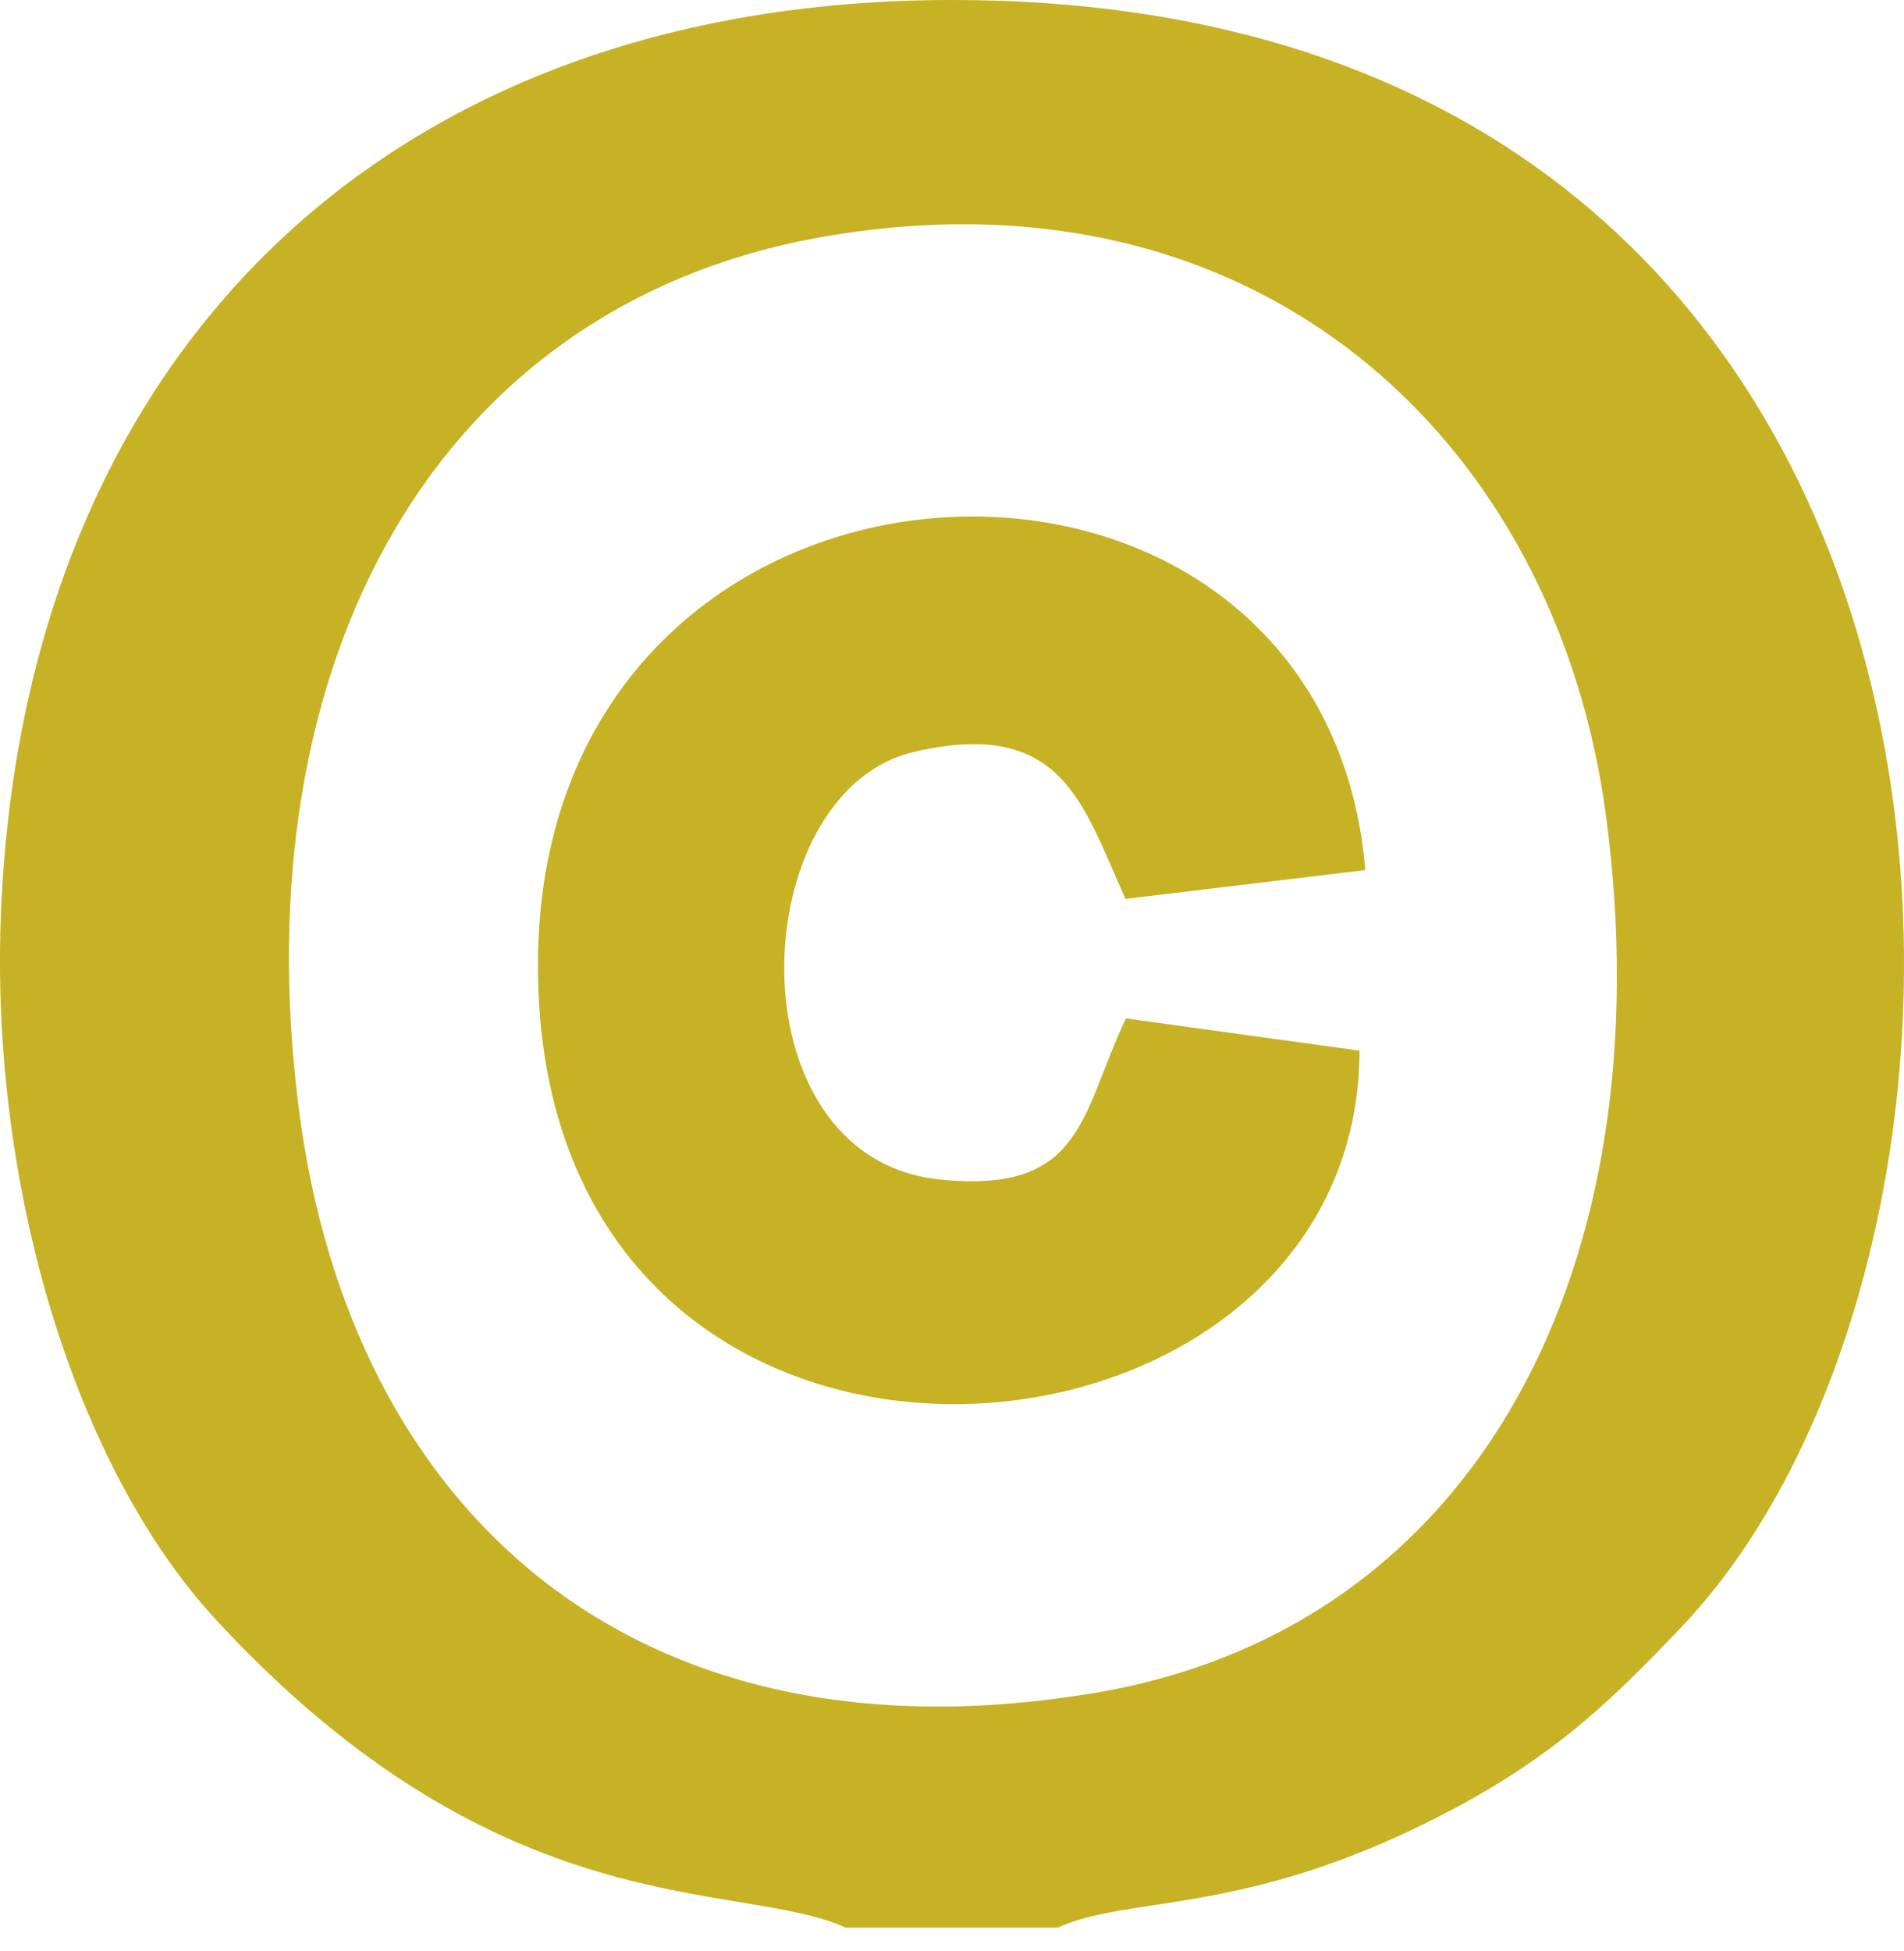 <?xml version="1.0" encoding="UTF-8"?> <svg xmlns="http://www.w3.org/2000/svg" width="41" height="42" viewBox="0 0 41 42" fill="none"> <path fill-rule="evenodd" clip-rule="evenodd" d="M17.666 5.108C27.084 3.431 33.52 9.488 34.587 17.589C35.858 27.233 31.838 35.065 23.558 36.448C13.654 38.102 7.551 32.535 6.437 23.888C5.187 14.175 9.44 6.573 17.666 5.108ZM18.21 41.497H22.777C24.263 40.821 26.575 41.225 30.461 39.364C33.231 38.037 34.548 36.77 36.208 35.026C44.424 26.393 43.806 -0.015 20.492 6.35976e-06C8.281 0.008 0.532 7.662 0.023 19.597C-0.23 25.53 1.614 31.581 4.65 34.868C10.815 41.544 15.898 40.45 18.21 41.497Z" fill="#C7B125"></path> <path fill-rule="evenodd" clip-rule="evenodd" d="M29.276 22.618L24.246 21.924C23.268 23.977 23.341 25.721 20.221 25.39C15.713 24.91 16.019 17.037 19.687 16.185C22.885 15.443 23.315 17.32 24.236 19.351L29.401 18.731C28.485 7.92 11.607 8.65 11.584 20.759C11.559 33.782 29.258 32.366 29.276 22.618Z" fill="#C7B125"></path> </svg> 